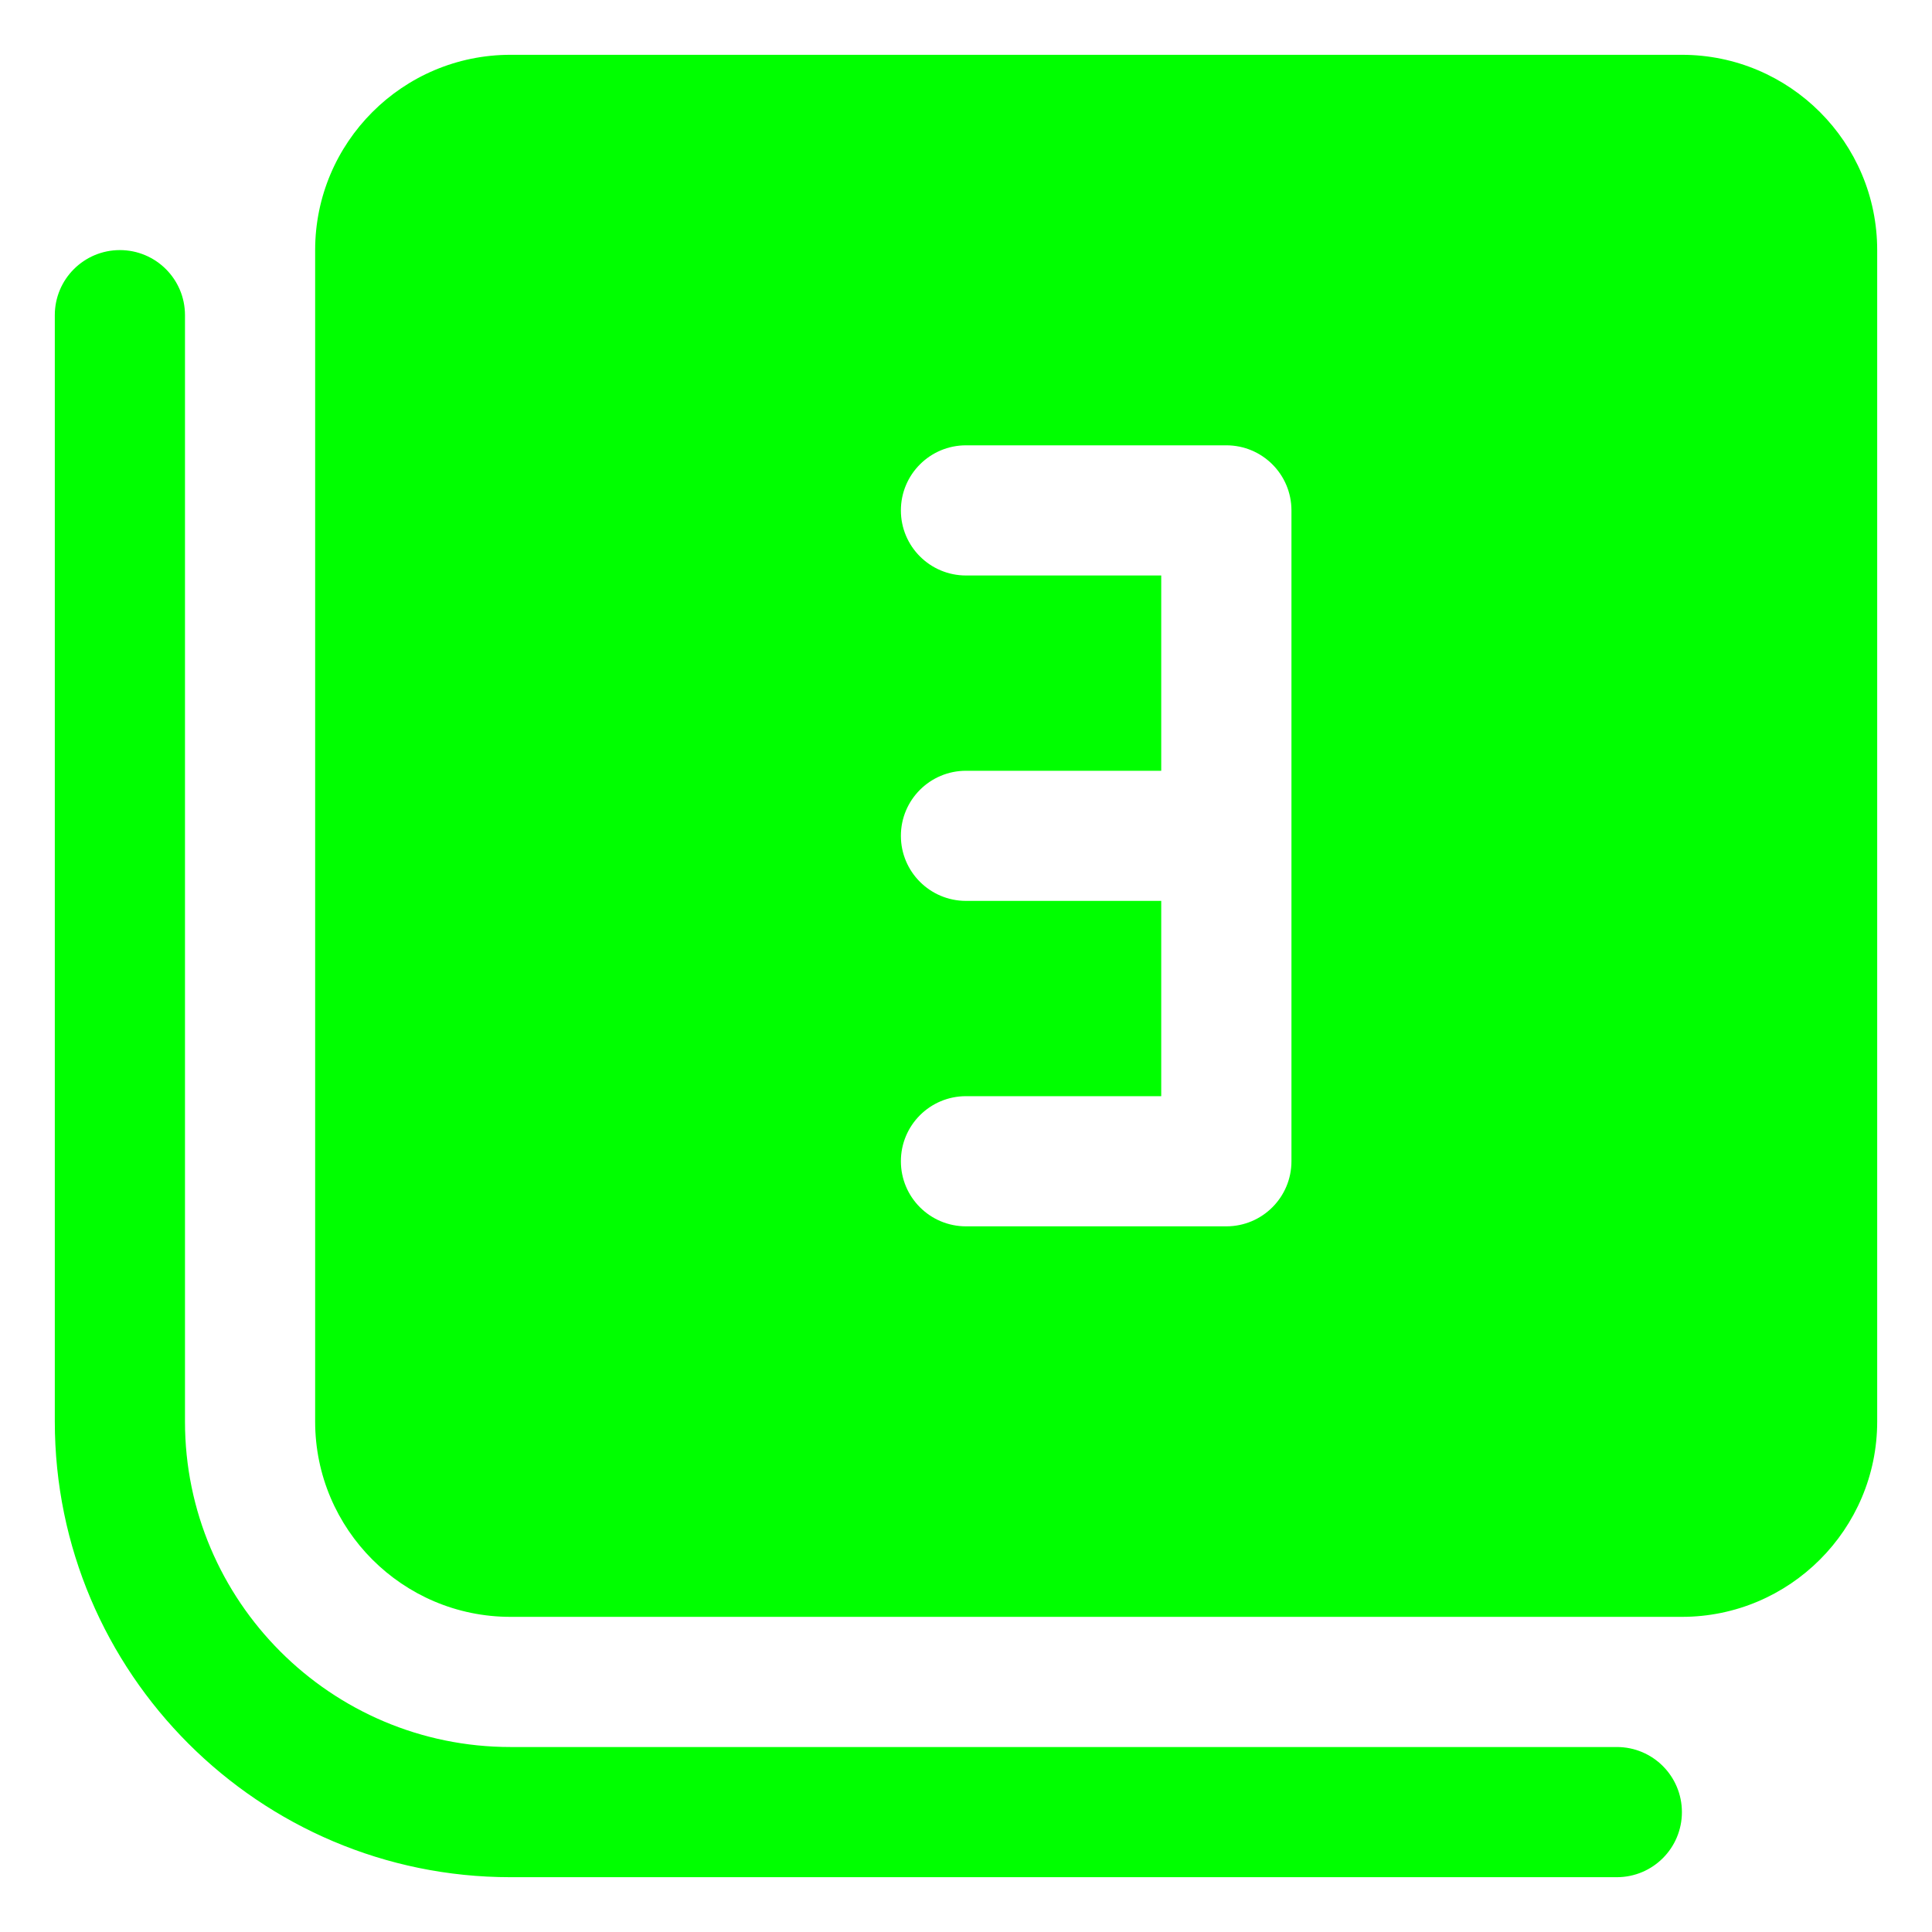<?xml version="1.0" encoding="UTF-8"?> <svg xmlns="http://www.w3.org/2000/svg" viewBox="2001.375 2501.375 35.25 35.25" width="35.25" height="35.25" data-guides="{&quot;vertical&quot;:[],&quot;horizontal&quot;:[]}"><path fill="#00ff00" stroke="none" fill-opacity="1" stroke-width="1" stroke-opacity="1" color="rgb(51, 51, 51)" font-size-adjust="none" id="tSvg99c6b8a6a9" title="Path 4" d="M 2032.062 2534.438 C 2032.062 2535.094 2031.531 2535.625 2030.875 2535.625C 2024.146 2535.625 2017.417 2535.625 2010.688 2535.625C 2006.104 2535.625 2002.375 2531.896 2002.375 2527.312C 2002.375 2520.583 2002.375 2513.854 2002.375 2507.125C 2002.375 2506.469 2002.907 2505.938 2003.562 2505.938C 2004.218 2505.938 2004.75 2506.469 2004.75 2507.125C 2004.75 2513.854 2004.75 2520.583 2004.75 2527.312C 2004.75 2530.586 2007.414 2533.25 2010.688 2533.25C 2017.417 2533.25 2024.146 2533.25 2030.875 2533.25C 2031.531 2533.25 2032.062 2533.781 2032.062 2534.438ZM 2035.625 2505.938 C 2035.625 2513.063 2035.625 2520.187 2035.625 2527.312C 2035.625 2529.277 2034.027 2530.875 2032.062 2530.875C 2024.937 2530.875 2017.813 2530.875 2010.688 2530.875C 2008.723 2530.875 2007.125 2529.277 2007.125 2527.312C 2007.125 2520.187 2007.125 2513.063 2007.125 2505.938C 2007.125 2503.973 2008.723 2502.375 2010.688 2502.375C 2017.813 2502.375 2024.937 2502.375 2032.062 2502.375C 2034.027 2502.375 2035.625 2503.973 2035.625 2505.938ZM 2024.938 2510.688 C 2024.938 2510.031 2024.406 2509.5 2023.75 2509.5C 2022.167 2509.5 2020.583 2509.5 2019 2509.5C 2018.344 2509.5 2017.812 2510.031 2017.812 2510.688C 2017.812 2511.344 2018.344 2511.875 2019 2511.875C 2020.187 2511.875 2021.375 2511.875 2022.562 2511.875C 2022.562 2513.063 2022.562 2514.25 2022.562 2515.438C 2021.375 2515.438 2020.187 2515.438 2019 2515.438C 2018.344 2515.438 2017.812 2515.969 2017.812 2516.625C 2017.812 2517.281 2018.344 2517.812 2019 2517.812C 2020.187 2517.812 2021.375 2517.812 2022.562 2517.812C 2022.562 2519 2022.562 2520.187 2022.562 2521.375C 2021.375 2521.375 2020.187 2521.375 2019 2521.375C 2018.344 2521.375 2017.812 2521.906 2017.812 2522.562C 2017.812 2523.219 2018.344 2523.75 2019 2523.75C 2020.583 2523.75 2022.167 2523.75 2023.75 2523.75C 2024.406 2523.75 2024.938 2523.219 2024.938 2522.562C 2024.938 2520.583 2024.938 2518.604 2024.938 2516.625C 2024.938 2514.646 2024.938 2512.667 2024.938 2510.688Z"></path><defs></defs></svg> 